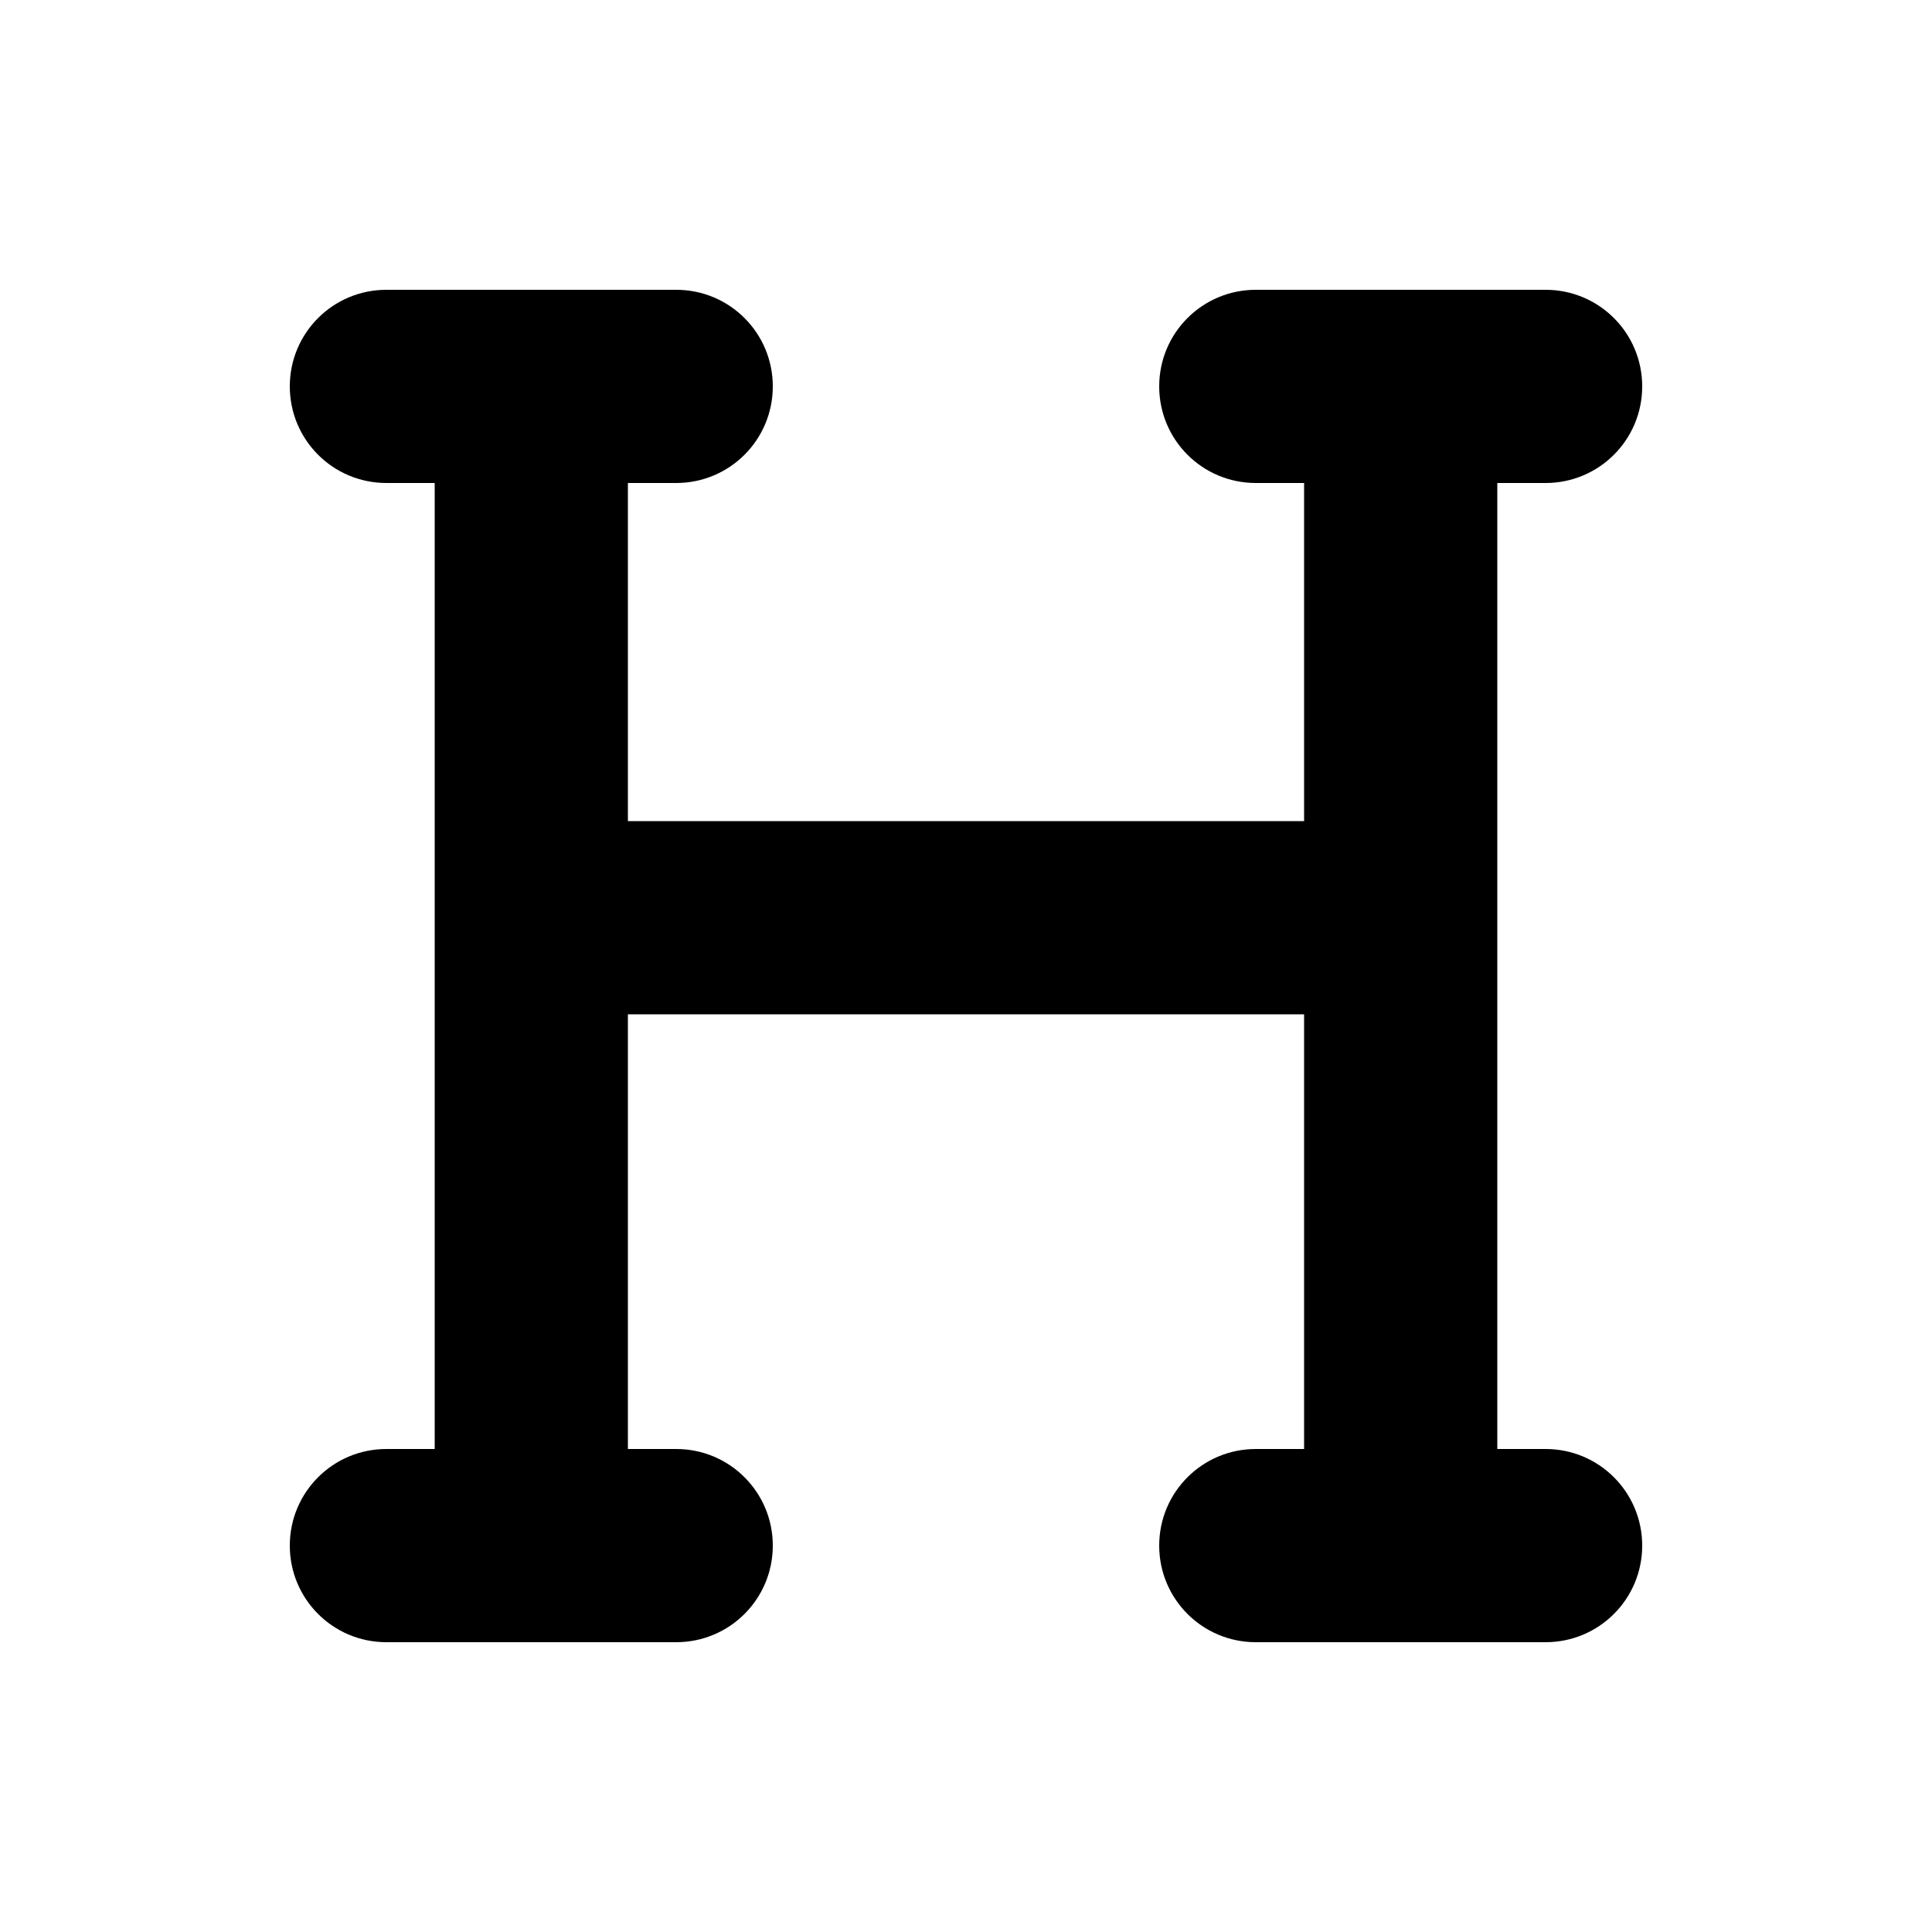 <svg xmlns="http://www.w3.org/2000/svg" viewBox="0 0 640 640"><!--! Font Awesome Free 7.0.0 by @fontawesome - https://fontawesome.com License - https://fontawesome.com/license/free (Icons: CC BY 4.0, Fonts: SIL OFL 1.1, Code: MIT License) Copyright 2025 Fonticons, Inc. --><path fill="currentColor" d="M96 128C96 110.3 110.3 96 128 96L224 96C241.7 96 256 110.3 256 128C256 145.7 241.7 160 224 160L208 160L208 272L432 272L432 160L416 160C398.3 160 384 145.7 384 128C384 110.3 398.3 96 416 96L512 96C529.7 96 544 110.3 544 128C544 145.7 529.7 160 512 160L496 160L496 480L512 480C529.7 480 544 494.3 544 512C544 529.7 529.7 544 512 544L416 544C398.3 544 384 529.7 384 512C384 494.3 398.3 480 416 480L432 480L432 336L208 336L208 480L224 480C241.7 480 256 494.3 256 512C256 529.7 241.7 544 224 544L128 544C110.3 544 96 529.7 96 512C96 494.3 110.3 480 128 480L144 480L144 160L128 160C110.3 160 96 145.7 96 128z"/></svg>